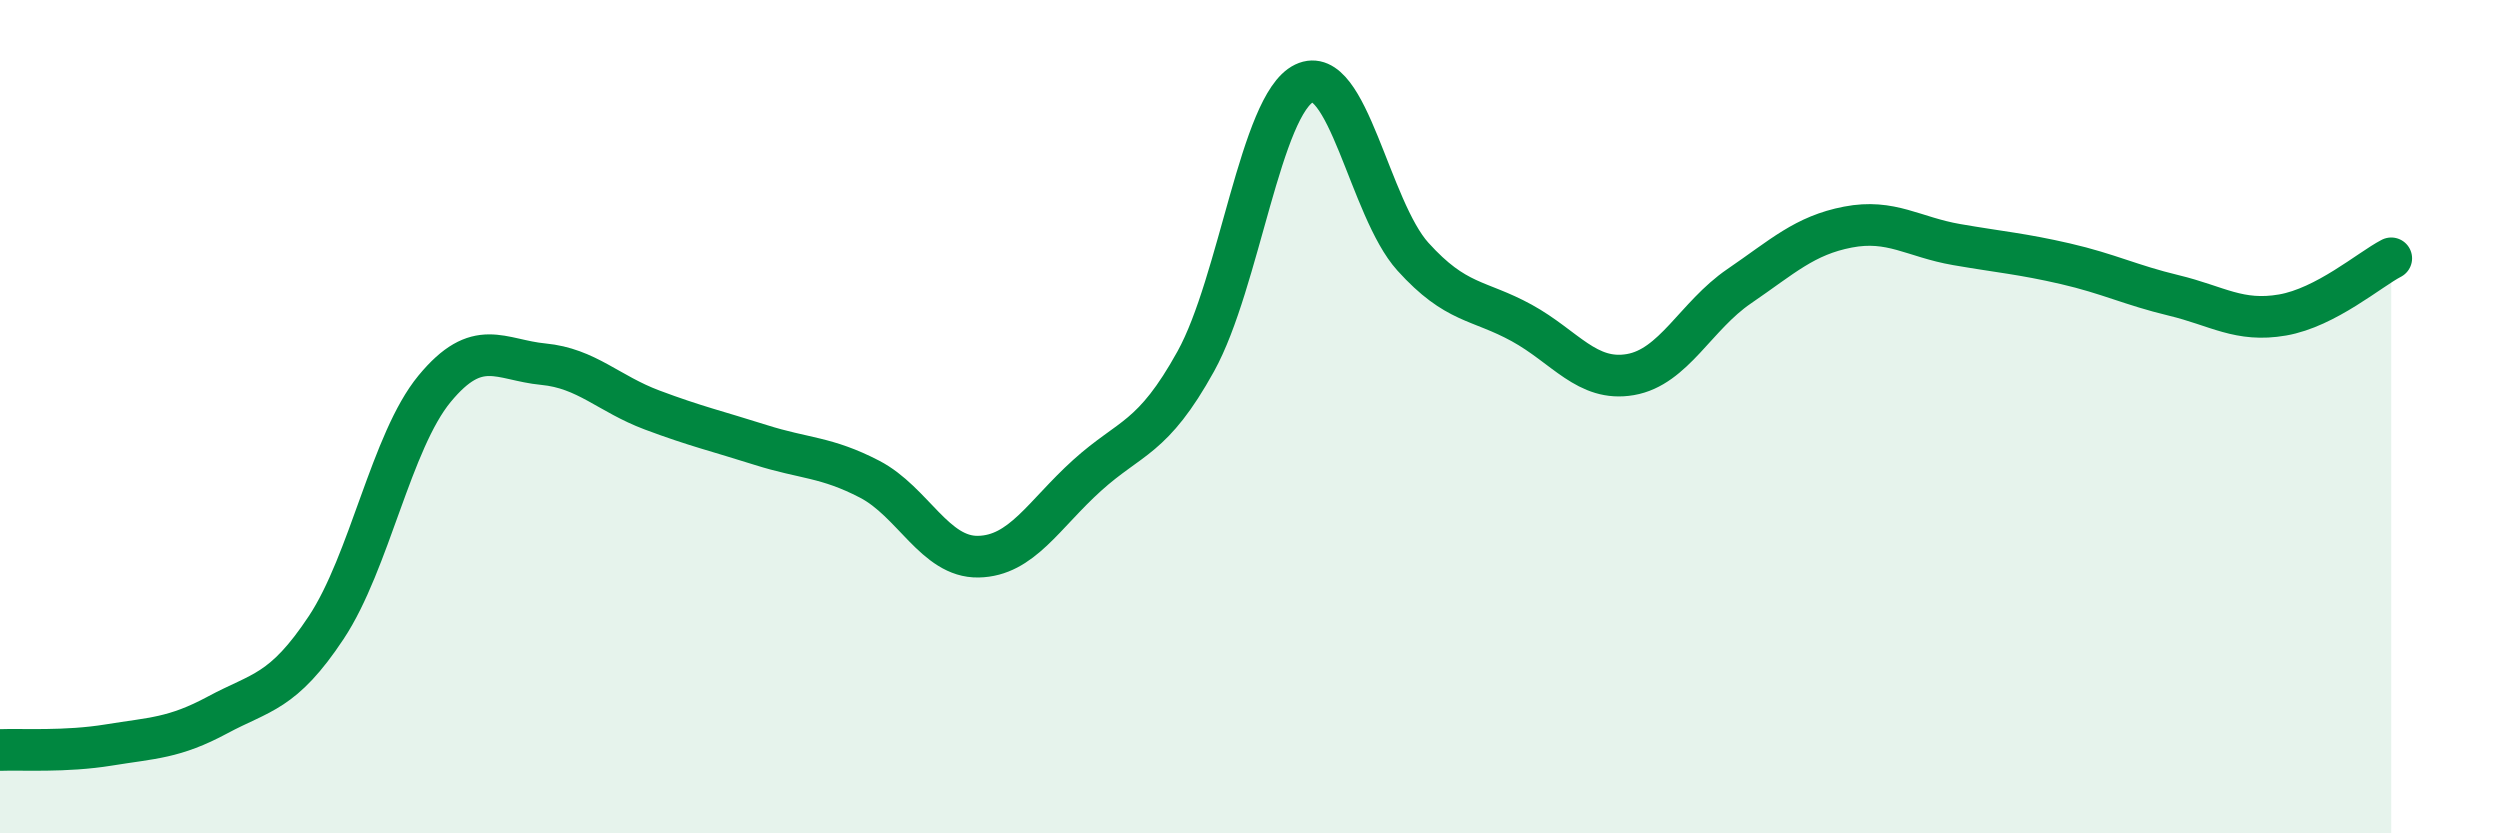 
    <svg width="60" height="20" viewBox="0 0 60 20" xmlns="http://www.w3.org/2000/svg">
      <path
        d="M 0,18 C 0.52,17.98 1.57,18.05 2.61,17.88 C 3.65,17.71 4.18,17.72 5.22,17.16 C 6.26,16.6 6.79,16.63 7.83,15.06 C 8.87,13.49 9.39,10.59 10.43,9.33 C 11.47,8.07 12,8.64 13.04,8.74 C 14.08,8.84 14.61,9.45 15.65,9.84 C 16.69,10.23 17.22,10.35 18.26,10.68 C 19.3,11.01 19.83,10.96 20.87,11.5 C 21.91,12.04 22.44,13.38 23.48,13.36 C 24.52,13.34 25.05,12.35 26.09,11.41 C 27.13,10.47 27.66,10.55 28.7,8.67 C 29.74,6.79 30.26,2.5 31.3,2 C 32.34,1.5 32.87,5.01 33.91,6.16 C 34.95,7.31 35.48,7.18 36.52,7.75 C 37.56,8.32 38.09,9.17 39.13,8.99 C 40.17,8.81 40.7,7.58 41.74,6.87 C 42.78,6.16 43.31,5.65 44.35,5.45 C 45.39,5.25 45.92,5.69 46.96,5.87 C 48,6.05 48.53,6.09 49.57,6.33 C 50.61,6.57 51.13,6.84 52.17,7.09 C 53.21,7.34 53.74,7.74 54.78,7.56 C 55.82,7.38 56.87,6.47 57.39,6.2L57.39 20L0 20Z"
        fill="#008740"
        opacity="0.1"
        stroke-linecap="round"
        stroke-linejoin="round"
      />
      <path
        d="M 0,18 C 0.52,17.98 1.57,18.05 2.61,17.88 C 3.65,17.71 4.18,17.72 5.22,17.16 C 6.26,16.6 6.79,16.63 7.83,15.06 C 8.87,13.49 9.39,10.59 10.43,9.33 C 11.47,8.07 12,8.64 13.04,8.74 C 14.08,8.84 14.61,9.45 15.65,9.84 C 16.69,10.23 17.22,10.35 18.26,10.68 C 19.3,11.01 19.83,10.96 20.87,11.5 C 21.91,12.04 22.44,13.38 23.48,13.36 C 24.52,13.34 25.05,12.35 26.09,11.41 C 27.13,10.47 27.66,10.55 28.7,8.67 C 29.74,6.79 30.26,2.5 31.3,2 C 32.34,1.5 32.87,5.01 33.91,6.16 C 34.95,7.31 35.48,7.18 36.52,7.75 C 37.56,8.32 38.09,9.17 39.13,8.99 C 40.17,8.81 40.7,7.58 41.74,6.87 C 42.78,6.16 43.31,5.65 44.35,5.45 C 45.39,5.25 45.92,5.69 46.96,5.87 C 48,6.05 48.53,6.09 49.57,6.33 C 50.61,6.57 51.13,6.84 52.17,7.09 C 53.21,7.34 53.74,7.74 54.78,7.56 C 55.82,7.38 56.87,6.47 57.39,6.2"
        stroke="#008740"
        stroke-width="1"
        fill="none"
        stroke-linecap="round"
        stroke-linejoin="round"
      />
    </svg>
  